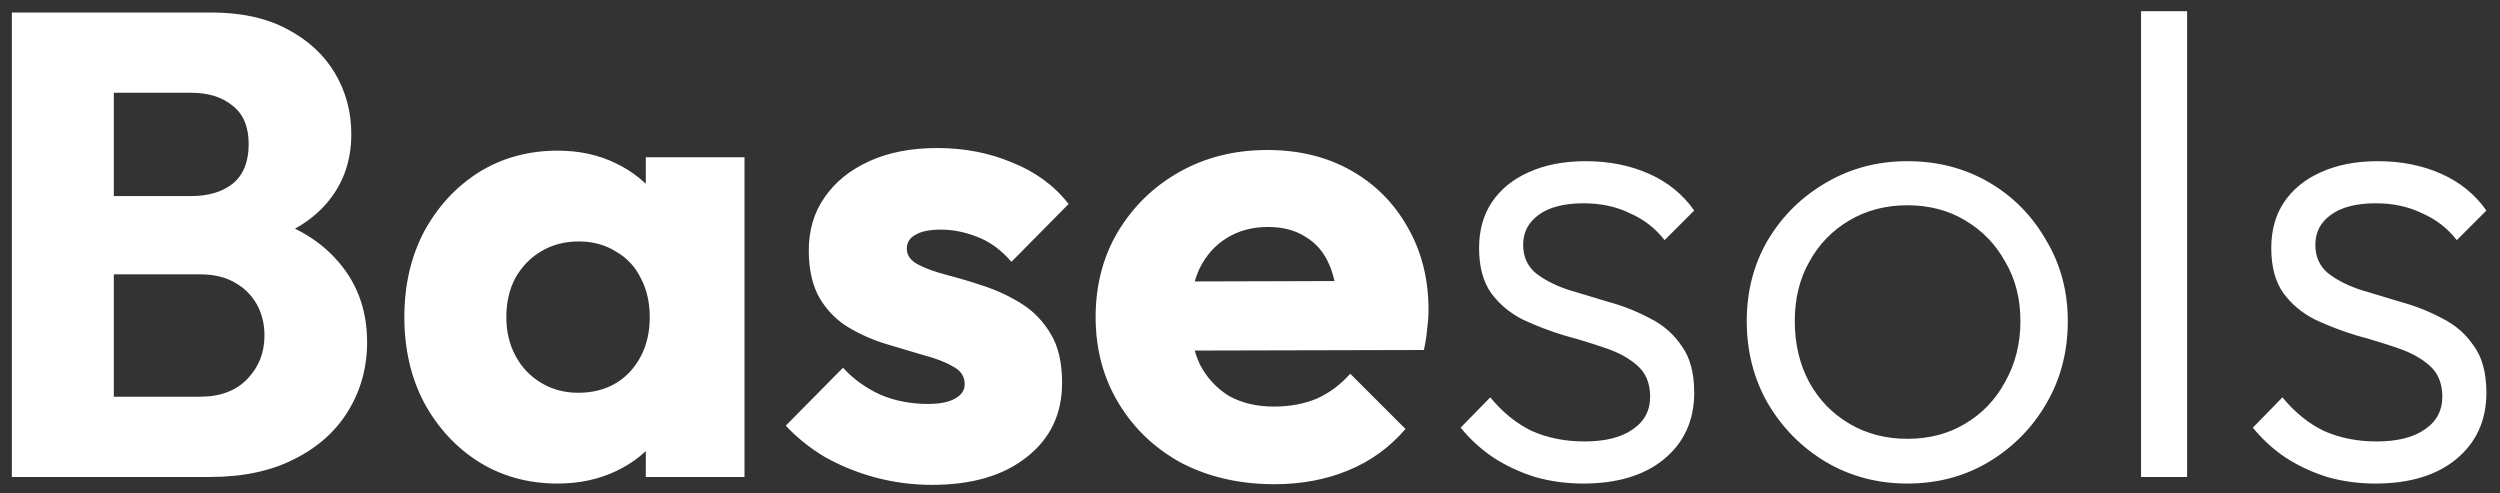 <svg xmlns="http://www.w3.org/2000/svg" width="152" height="30" viewBox="0 0 152 30" fill="none"><rect x="0" y="0" width="152" height="30" fill="#333333" stroke="none"/><path d="M5.52 29V24.12H12.16C13.387 24.12 14.347 23.76 15.04 23.04C15.733 22.32 16.08 21.44 16.08 20.4C16.08 19.68 15.92 19.04 15.6 18.48C15.28 17.92 14.827 17.48 14.24 17.16C13.68 16.84 12.987 16.68 12.16 16.68H5.52V11.92H11.64C12.68 11.92 13.52 11.667 14.16 11.16C14.8 10.627 15.12 9.827 15.12 8.76C15.12 7.72 14.8 6.947 14.16 6.44C13.52 5.907 12.68 5.64 11.64 5.64H5.52V0.76H12.84C14.653 0.76 16.187 1.093 17.44 1.76C18.72 2.427 19.693 3.32 20.36 4.44C21.027 5.56 21.36 6.8 21.36 8.16C21.36 9.893 20.8 11.36 19.68 12.56C18.56 13.76 16.907 14.587 14.72 15.04L14.88 12.92C17.253 13.373 19.08 14.293 20.36 15.68C21.667 17.067 22.32 18.773 22.32 20.8C22.32 22.347 21.933 23.747 21.16 25C20.413 26.227 19.32 27.2 17.88 27.92C16.467 28.64 14.76 29 12.76 29H5.52ZM0.72 29V0.76H6.92V29H0.72ZM33.905 29.4C32.118 29.4 30.518 28.96 29.105 28.08C27.718 27.2 26.612 26 25.785 24.48C24.985 22.96 24.585 21.227 24.585 19.28C24.585 17.333 24.985 15.6 25.785 14.08C26.612 12.56 27.718 11.36 29.105 10.48C30.518 9.6 32.118 9.16 33.905 9.16C35.212 9.16 36.385 9.413 37.425 9.92C38.492 10.427 39.358 11.133 40.025 12.04C40.692 12.92 41.065 13.933 41.145 15.08V23.48C41.065 24.627 40.692 25.653 40.025 26.56C39.385 27.44 38.532 28.133 37.465 28.64C36.398 29.147 35.212 29.4 33.905 29.4ZM35.145 23.88C36.452 23.88 37.505 23.453 38.305 22.6C39.105 21.72 39.505 20.613 39.505 19.28C39.505 18.373 39.318 17.573 38.945 16.88C38.598 16.187 38.092 15.653 37.425 15.28C36.785 14.88 36.038 14.68 35.185 14.68C34.332 14.68 33.572 14.88 32.905 15.28C32.265 15.653 31.745 16.187 31.345 16.88C30.972 17.573 30.785 18.373 30.785 19.28C30.785 20.16 30.972 20.947 31.345 21.64C31.718 22.333 32.238 22.88 32.905 23.28C33.572 23.68 34.318 23.88 35.145 23.88ZM39.265 29V23.76L40.185 19.04L39.265 14.32V9.56H45.265V29H39.265ZM56.654 29.48C55.507 29.48 54.374 29.333 53.254 29.04C52.161 28.747 51.134 28.333 50.174 27.8C49.241 27.24 48.441 26.6 47.774 25.88L51.254 22.36C51.894 23.053 52.654 23.6 53.534 24C54.414 24.373 55.374 24.56 56.414 24.56C57.134 24.56 57.681 24.453 58.054 24.24C58.454 24.027 58.654 23.733 58.654 23.36C58.654 22.88 58.414 22.52 57.934 22.28C57.481 22.013 56.894 21.787 56.174 21.6C55.454 21.387 54.694 21.16 53.894 20.92C53.094 20.68 52.334 20.347 51.614 19.92C50.894 19.493 50.307 18.907 49.854 18.16C49.401 17.387 49.174 16.413 49.174 15.24C49.174 13.987 49.494 12.907 50.134 12C50.774 11.067 51.681 10.333 52.854 9.8C54.027 9.267 55.401 9 56.974 9C58.627 9 60.147 9.293 61.534 9.88C62.947 10.44 64.094 11.28 64.974 12.4L61.494 15.92C60.881 15.2 60.187 14.693 59.414 14.4C58.667 14.107 57.934 13.96 57.214 13.96C56.521 13.96 56.001 14.067 55.654 14.28C55.307 14.467 55.134 14.747 55.134 15.12C55.134 15.52 55.361 15.84 55.814 16.08C56.267 16.32 56.854 16.533 57.574 16.72C58.294 16.907 59.054 17.133 59.854 17.4C60.654 17.667 61.414 18.027 62.134 18.48C62.854 18.933 63.441 19.547 63.894 20.32C64.347 21.067 64.574 22.053 64.574 23.28C64.574 25.173 63.854 26.68 62.414 27.8C61.001 28.92 59.081 29.48 56.654 29.48ZM77.494 29.44C75.388 29.44 73.508 29.013 71.854 28.16C70.228 27.28 68.948 26.067 68.014 24.52C67.081 22.973 66.614 21.227 66.614 19.28C66.614 17.333 67.068 15.6 67.974 14.08C68.908 12.533 70.161 11.32 71.734 10.44C73.308 9.56 75.081 9.12 77.054 9.12C78.974 9.12 80.668 9.533 82.134 10.36C83.601 11.187 84.748 12.333 85.574 13.8C86.428 15.267 86.854 16.947 86.854 18.84C86.854 19.187 86.828 19.56 86.774 19.96C86.748 20.333 86.681 20.773 86.574 21.28L69.814 21.32V17.12L83.974 17.08L81.334 18.84C81.308 17.72 81.134 16.8 80.814 16.08C80.494 15.333 80.014 14.773 79.374 14.4C78.761 14 78.001 13.8 77.094 13.8C76.134 13.8 75.294 14.027 74.574 14.48C73.881 14.907 73.334 15.52 72.934 16.32C72.561 17.12 72.374 18.093 72.374 19.24C72.374 20.387 72.574 21.373 72.974 22.2C73.401 23 73.988 23.627 74.734 24.08C75.508 24.507 76.414 24.72 77.454 24.72C78.414 24.72 79.281 24.56 80.054 24.24C80.828 23.893 81.508 23.387 82.094 22.72L85.454 26.08C84.494 27.2 83.334 28.04 81.974 28.6C80.614 29.16 79.121 29.44 77.494 29.44ZM96.248 29.4C95.235 29.4 94.262 29.267 93.328 29C92.395 28.707 91.542 28.307 90.768 27.8C90.022 27.293 89.368 26.693 88.808 26L90.608 24.16C91.355 25.067 92.195 25.747 93.128 26.2C94.088 26.627 95.155 26.84 96.328 26.84C97.582 26.84 98.555 26.6 99.248 26.12C99.968 25.64 100.328 24.973 100.328 24.12C100.328 23.32 100.075 22.693 99.568 22.24C99.062 21.787 98.408 21.427 97.608 21.16C96.835 20.893 96.008 20.64 95.128 20.4C94.248 20.133 93.408 19.813 92.608 19.44C91.808 19.04 91.155 18.493 90.648 17.8C90.168 17.107 89.928 16.2 89.928 15.08C89.928 14.013 90.182 13.093 90.688 12.32C91.222 11.52 91.968 10.907 92.928 10.48C93.915 10.027 95.075 9.8 96.408 9.8C97.822 9.8 99.102 10.053 100.248 10.56C101.395 11.067 102.315 11.813 103.008 12.8L101.208 14.6C100.648 13.88 99.942 13.333 99.088 12.96C98.262 12.56 97.328 12.36 96.288 12.36C95.088 12.36 94.168 12.6 93.528 13.08C92.915 13.533 92.608 14.133 92.608 14.88C92.608 15.6 92.862 16.173 93.368 16.6C93.875 17 94.515 17.333 95.288 17.6C96.088 17.84 96.928 18.093 97.808 18.36C98.688 18.6 99.528 18.933 100.328 19.36C101.128 19.76 101.768 20.32 102.248 21.04C102.755 21.733 103.008 22.68 103.008 23.88C103.008 25.56 102.395 26.907 101.168 27.92C99.968 28.907 98.328 29.4 96.248 29.4ZM115.962 29.4C114.148 29.4 112.495 28.96 111.002 28.08C109.535 27.2 108.362 26.013 107.482 24.52C106.628 23.027 106.202 21.36 106.202 19.52C106.202 17.707 106.628 16.067 107.482 14.6C108.362 13.133 109.535 11.973 111.002 11.12C112.495 10.24 114.148 9.8 115.962 9.8C117.802 9.8 119.455 10.227 120.922 11.08C122.388 11.933 123.548 13.107 124.402 14.6C125.282 16.067 125.722 17.707 125.722 19.52C125.722 21.387 125.282 23.067 124.402 24.56C123.548 26.027 122.388 27.2 120.922 28.08C119.455 28.96 117.802 29.4 115.962 29.4ZM115.962 26.68C117.295 26.68 118.468 26.373 119.482 25.76C120.522 25.147 121.335 24.293 121.922 23.2C122.535 22.107 122.842 20.88 122.842 19.52C122.842 18.16 122.535 16.96 121.922 15.92C121.335 14.853 120.522 14.013 119.482 13.4C118.468 12.787 117.295 12.48 115.962 12.48C114.655 12.48 113.482 12.787 112.442 13.4C111.402 14.013 110.588 14.853 110.002 15.92C109.415 16.96 109.122 18.16 109.122 19.52C109.122 20.907 109.415 22.147 110.002 23.24C110.588 24.307 111.402 25.147 112.442 25.76C113.482 26.373 114.655 26.68 115.962 26.68ZM130.176 29V0.68H132.976V29H130.176ZM144.413 29.4C143.399 29.4 142.426 29.267 141.493 29C140.559 28.707 139.706 28.307 138.933 27.8C138.186 27.293 137.533 26.693 136.973 26L138.773 24.16C139.519 25.067 140.359 25.747 141.293 26.2C142.253 26.627 143.319 26.84 144.493 26.84C145.746 26.84 146.719 26.6 147.413 26.12C148.133 25.64 148.493 24.973 148.493 24.12C148.493 23.32 148.239 22.693 147.733 22.24C147.226 21.787 146.573 21.427 145.773 21.16C144.999 20.893 144.173 20.64 143.293 20.4C142.413 20.133 141.573 19.813 140.773 19.44C139.973 19.04 139.319 18.493 138.813 17.8C138.333 17.107 138.093 16.2 138.093 15.08C138.093 14.013 138.346 13.093 138.853 12.32C139.386 11.52 140.133 10.907 141.092 10.48C142.079 10.027 143.239 9.8 144.573 9.8C145.986 9.8 147.266 10.053 148.413 10.56C149.559 11.067 150.479 11.813 151.173 12.8L149.373 14.6C148.813 13.88 148.106 13.333 147.253 12.96C146.426 12.56 145.493 12.36 144.453 12.36C143.253 12.36 142.333 12.6 141.692 13.08C141.079 13.533 140.773 14.133 140.773 14.88C140.773 15.6 141.026 16.173 141.533 16.6C142.039 17 142.679 17.333 143.453 17.6C144.253 17.84 145.093 18.093 145.973 18.36C146.853 18.6 147.693 18.933 148.493 19.36C149.293 19.76 149.933 20.32 150.413 21.04C150.919 21.733 151.173 22.68 151.173 23.88C151.173 25.56 150.559 26.907 149.333 27.92C148.133 28.907 146.493 29.4 144.413 29.4Z" fill="white"></path></svg>